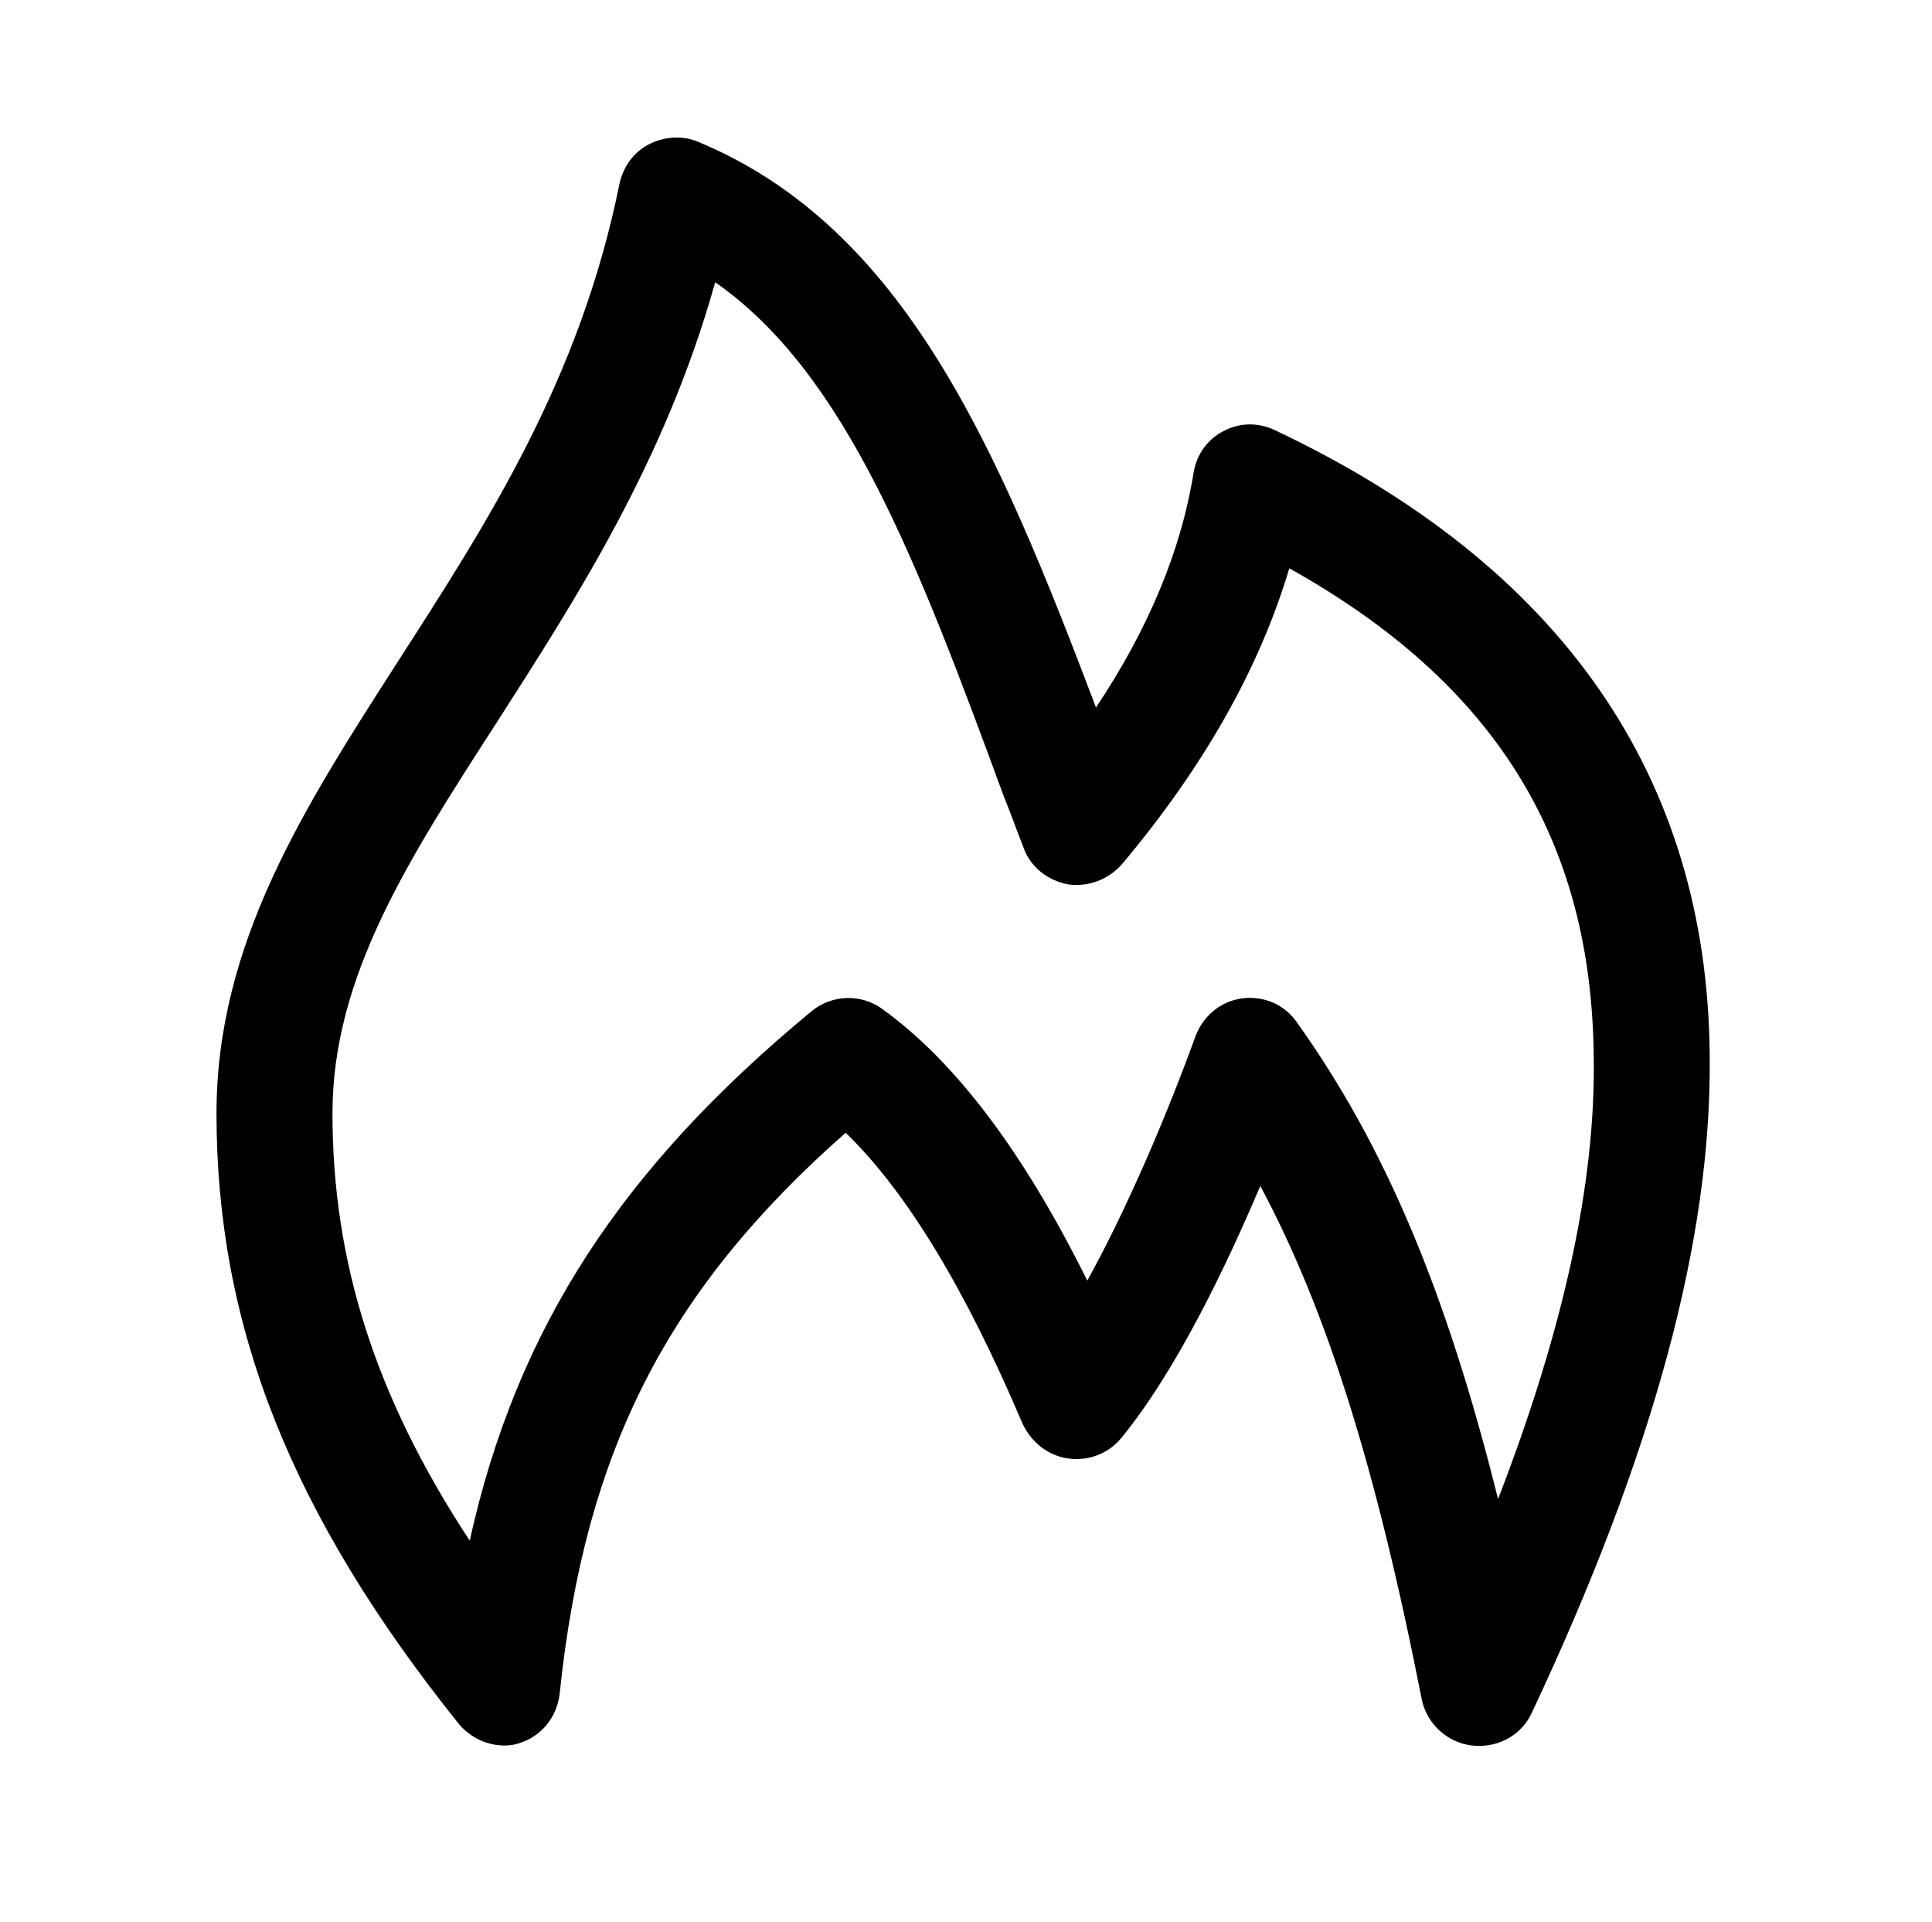 <?xml version="1.0" encoding="utf-8"?>
<!-- Generator: Adobe Illustrator 26.5.0, SVG Export Plug-In . SVG Version: 6.00 Build 0)  -->
<svg version="1.1" id="Layer_1" xmlns="http://www.w3.org/2000/svg" xmlns:xlink="http://www.w3.org/1999/xlink" x="0px" y="0px"
	 viewBox="0 0 199.9 198.9" style="enable-background:new 0 0 199.9 198.9;" xml:space="preserve">
<path d="M52.2,180.6c-1.8,0-3.5-0.8-4.7-2.2c-17.4-21.7-25.1-41.2-25.1-63.2c0-17.6,9.1-31.7,18.8-46.8C50.4,54.1,60,39.3,64.1,19
	c0.4-1.8,1.5-3.3,3.1-4.1c1.6-0.8,3.5-0.9,5.1-0.2c21.3,8.9,30.9,31.6,41.1,58.5c5.4-8.1,8.8-16.2,10.1-24.3
	c0.3-1.9,1.5-3.5,3.1-4.3c1.7-0.9,3.6-0.9,5.3-0.1c29.6,14,44.8,35.8,45,64.8c0.2,18.9-5.8,41.1-18.4,67.9c-1.1,2.4-3.6,3.7-6.2,3.4
	c-2.6-0.3-4.7-2.3-5.2-4.8c-4.7-23.9-9.8-40.2-16.7-53.1c-3.6,8.5-8.8,19.3-14.4,26.1c-1.3,1.6-3.4,2.4-5.5,2.1
	c-2.1-0.3-3.8-1.7-4.7-3.6c-5.9-13.9-12-24-18.3-30.1c-18.6,16.4-27,33.1-29.6,58.1c-0.3,2.4-1.9,4.4-4.3,5.1
	C53.3,180.5,52.8,180.6,52.2,180.6z M74,29.2c-5.2,18.6-14.5,32.9-22.7,45.7c-9.1,14.1-16.9,26.2-16.9,40.3
	c0,15.3,4.4,29.3,14.2,44.2c4.9-22.1,15.8-38.6,35.4-54.8c2.1-1.7,5.1-1.8,7.3-0.2c7.6,5.5,14.6,14.8,21.2,28.1
	c4.2-7.6,8.3-17.3,11.2-25.3c0.8-2.1,2.6-3.6,4.8-3.9c2.2-0.3,4.4,0.6,5.7,2.5c9,12.6,15.4,27.6,20.8,49.3
	c6.8-17.6,10.1-32.7,9.9-45.7c-0.2-22.5-10.2-38.7-31.5-50.6c-3.1,10.4-8.9,20.6-17.3,30.6c-1.4,1.6-3.5,2.4-5.6,2.1
	c-2.1-0.4-3.9-1.8-4.6-3.8c-0.7-1.8-1.3-3.5-2-5.2C95,58.3,87.6,38.7,74,29.2z"/>
</svg>
